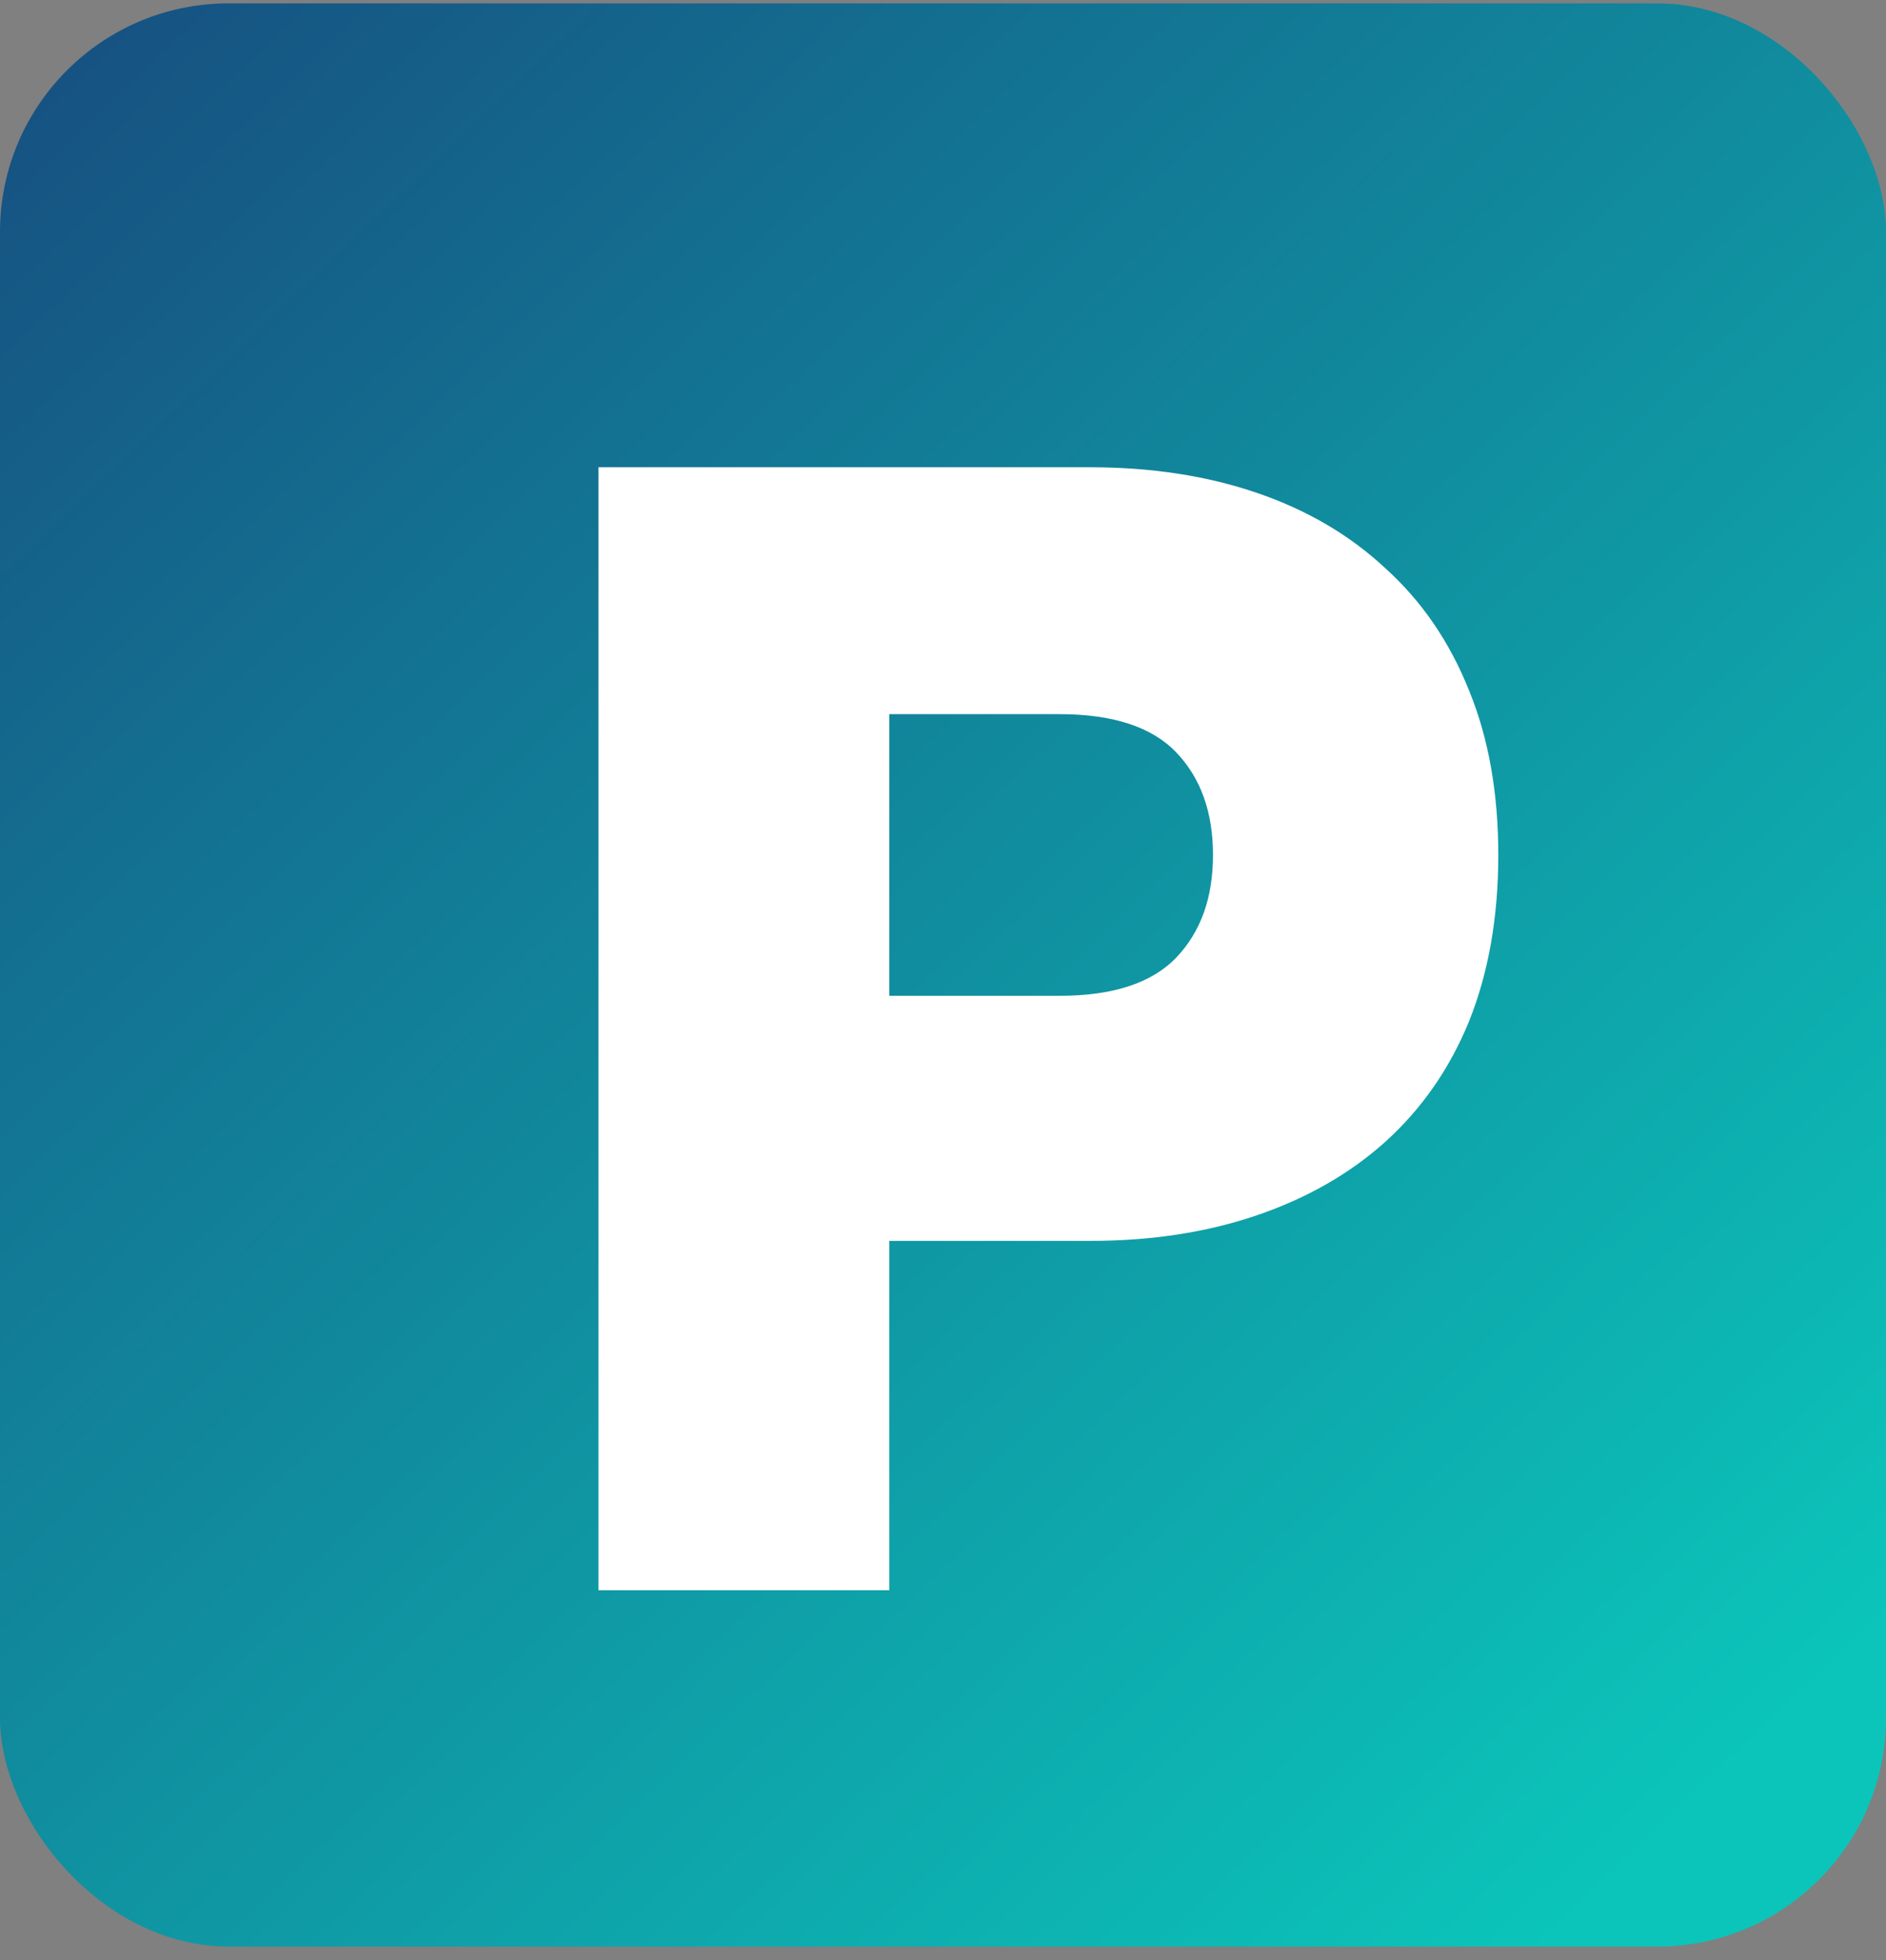 <svg width="51" height="53" viewBox="0 0 51 53" fill="none" xmlns="http://www.w3.org/2000/svg">
<rect x="0" y="0" width="51" height="53" fill="#808080" stroke="none"/>
<g clip-path="url(#clip0_4216_1240)">
<rect y="0.091" width="51" height="52.545" rx="6.182" fill="url(#paint0_linear_4216_1240)"/>
<path d="M24.047 33.554V43H16.184V12.635H29.487C31.136 12.635 32.636 12.866 33.988 13.327C35.34 13.789 36.493 14.465 37.45 15.355C38.439 16.245 39.197 17.35 39.724 18.668C40.252 19.954 40.516 21.438 40.516 23.119C40.516 24.801 40.252 26.301 39.724 27.62C39.197 28.905 38.439 29.994 37.45 30.884C36.493 31.741 35.34 32.4 33.988 32.862C32.636 33.323 31.136 33.554 29.487 33.554H24.047ZM32.801 23.119C32.801 21.965 32.471 21.042 31.812 20.35C31.152 19.657 30.097 19.311 28.647 19.311H24.047V26.927H28.647C30.097 26.927 31.152 26.581 31.812 25.889C32.471 25.196 32.801 24.273 32.801 23.119Z" fill="white"/>
</g>
<defs>
<linearGradient id="paint0_linear_4216_1240" x1="-5.1" y1="0.091" x2="43.778" y2="51.181" gradientUnits="userSpaceOnUse">
<stop stop-color="#17487D"/>
<stop offset="1" stop-color="#0BC5BA"/>
</linearGradient>
<clipPath id="clip0_4216_1240">
<rect width="51" height="53" fill="white"/>
</clipPath>
</defs>
</svg>
